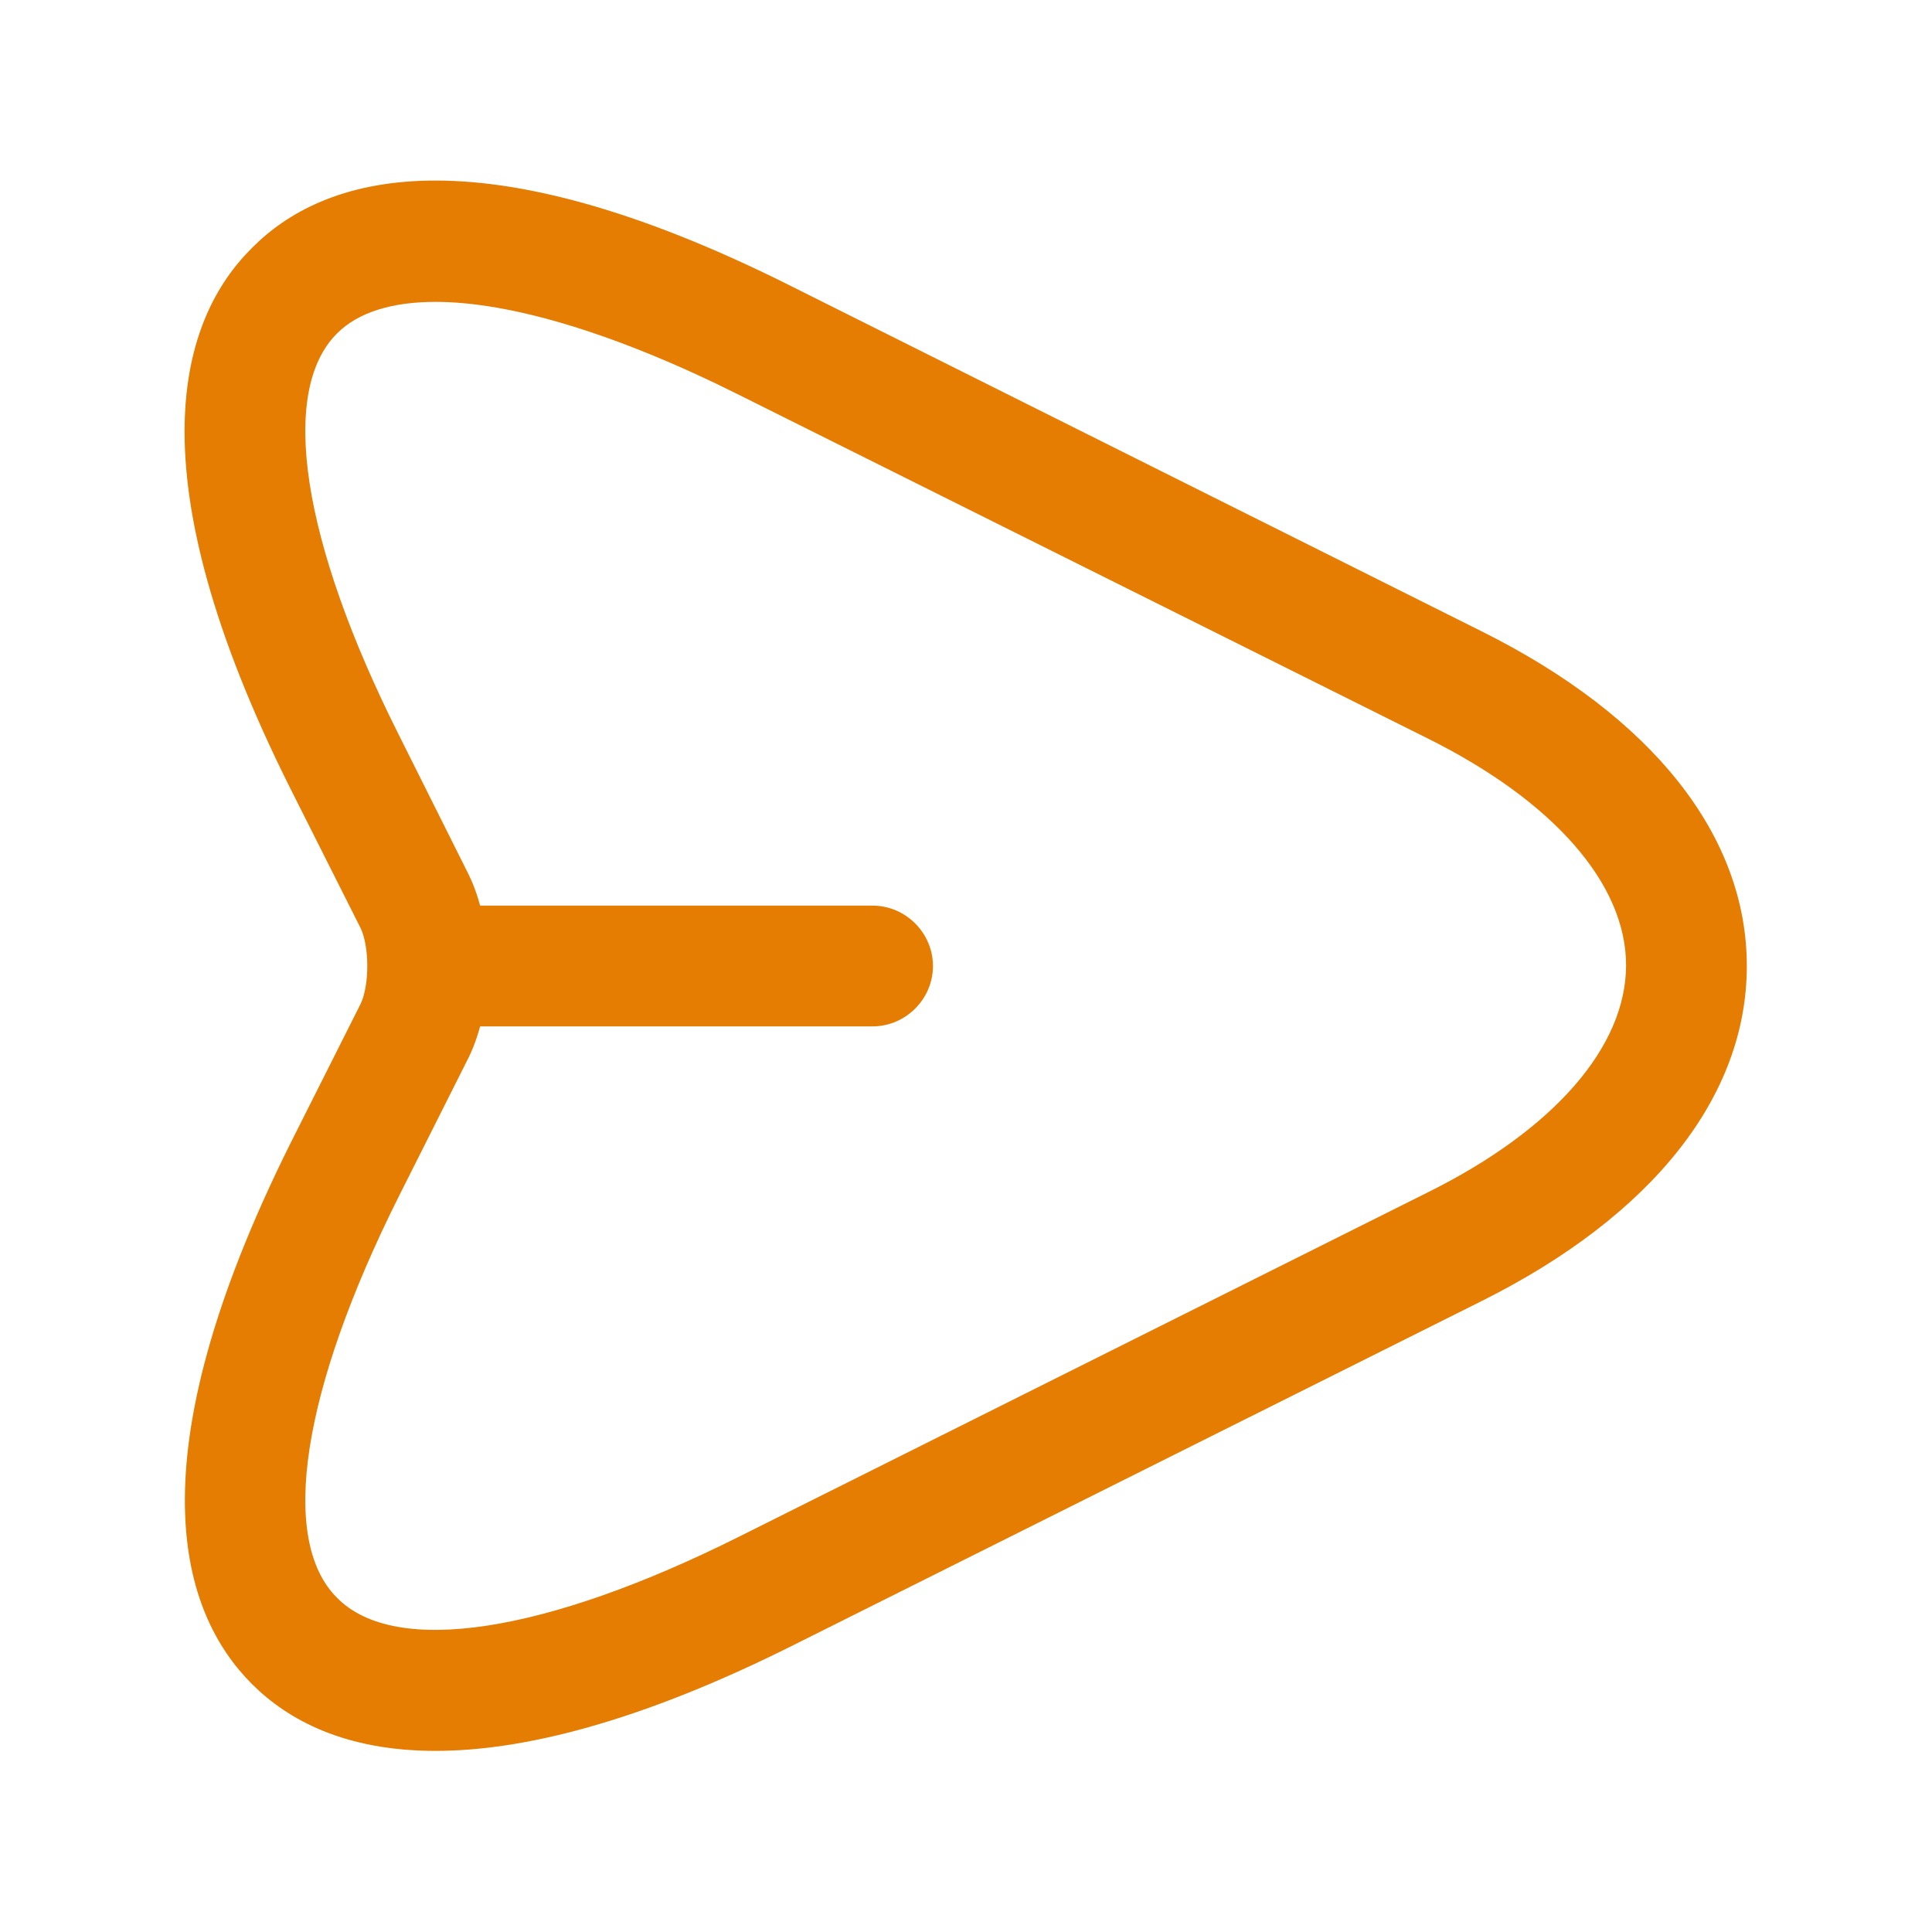 <svg width="20" height="20" viewBox="0 0 20 20" fill="none" xmlns="http://www.w3.org/2000/svg">
<path d="M4.508 18.125C3.575 18.125 2.983 17.808 2.608 17.433C1.875 16.7 1.358 15.142 3.008 11.833L3.733 10.392C3.825 10.2 3.825 9.8 3.733 9.608L3.008 8.167C1.35 4.858 1.875 3.292 2.608 2.567C3.333 1.833 4.9 1.308 8.2 2.967L15.333 6.533C17.108 7.417 18.083 8.65 18.083 10C18.083 11.35 17.108 12.583 15.341 13.467L8.208 17.033C6.591 17.842 5.391 18.125 4.508 18.125ZM4.508 3.125C4.058 3.125 3.708 3.233 3.491 3.45C2.883 4.05 3.125 5.608 4.125 7.6L4.85 9.05C5.116 9.592 5.116 10.408 4.85 10.95L4.125 12.392C3.125 14.392 2.883 15.942 3.491 16.542C4.091 17.15 5.65 16.908 7.65 15.908L14.783 12.342C16.091 11.692 16.833 10.833 16.833 9.992C16.833 9.15 16.083 8.292 14.775 7.642L7.641 4.083C6.375 3.45 5.283 3.125 4.508 3.125Z" fill="#E57D03"/>
<path d="M9.033 10.625H4.533C4.192 10.625 3.908 10.342 3.908 10C3.908 9.658 4.192 9.375 4.533 9.375H9.033C9.375 9.375 9.658 9.658 9.658 10C9.658 10.342 9.375 10.625 9.033 10.625Z" fill="#E57D03"/>
</svg>
